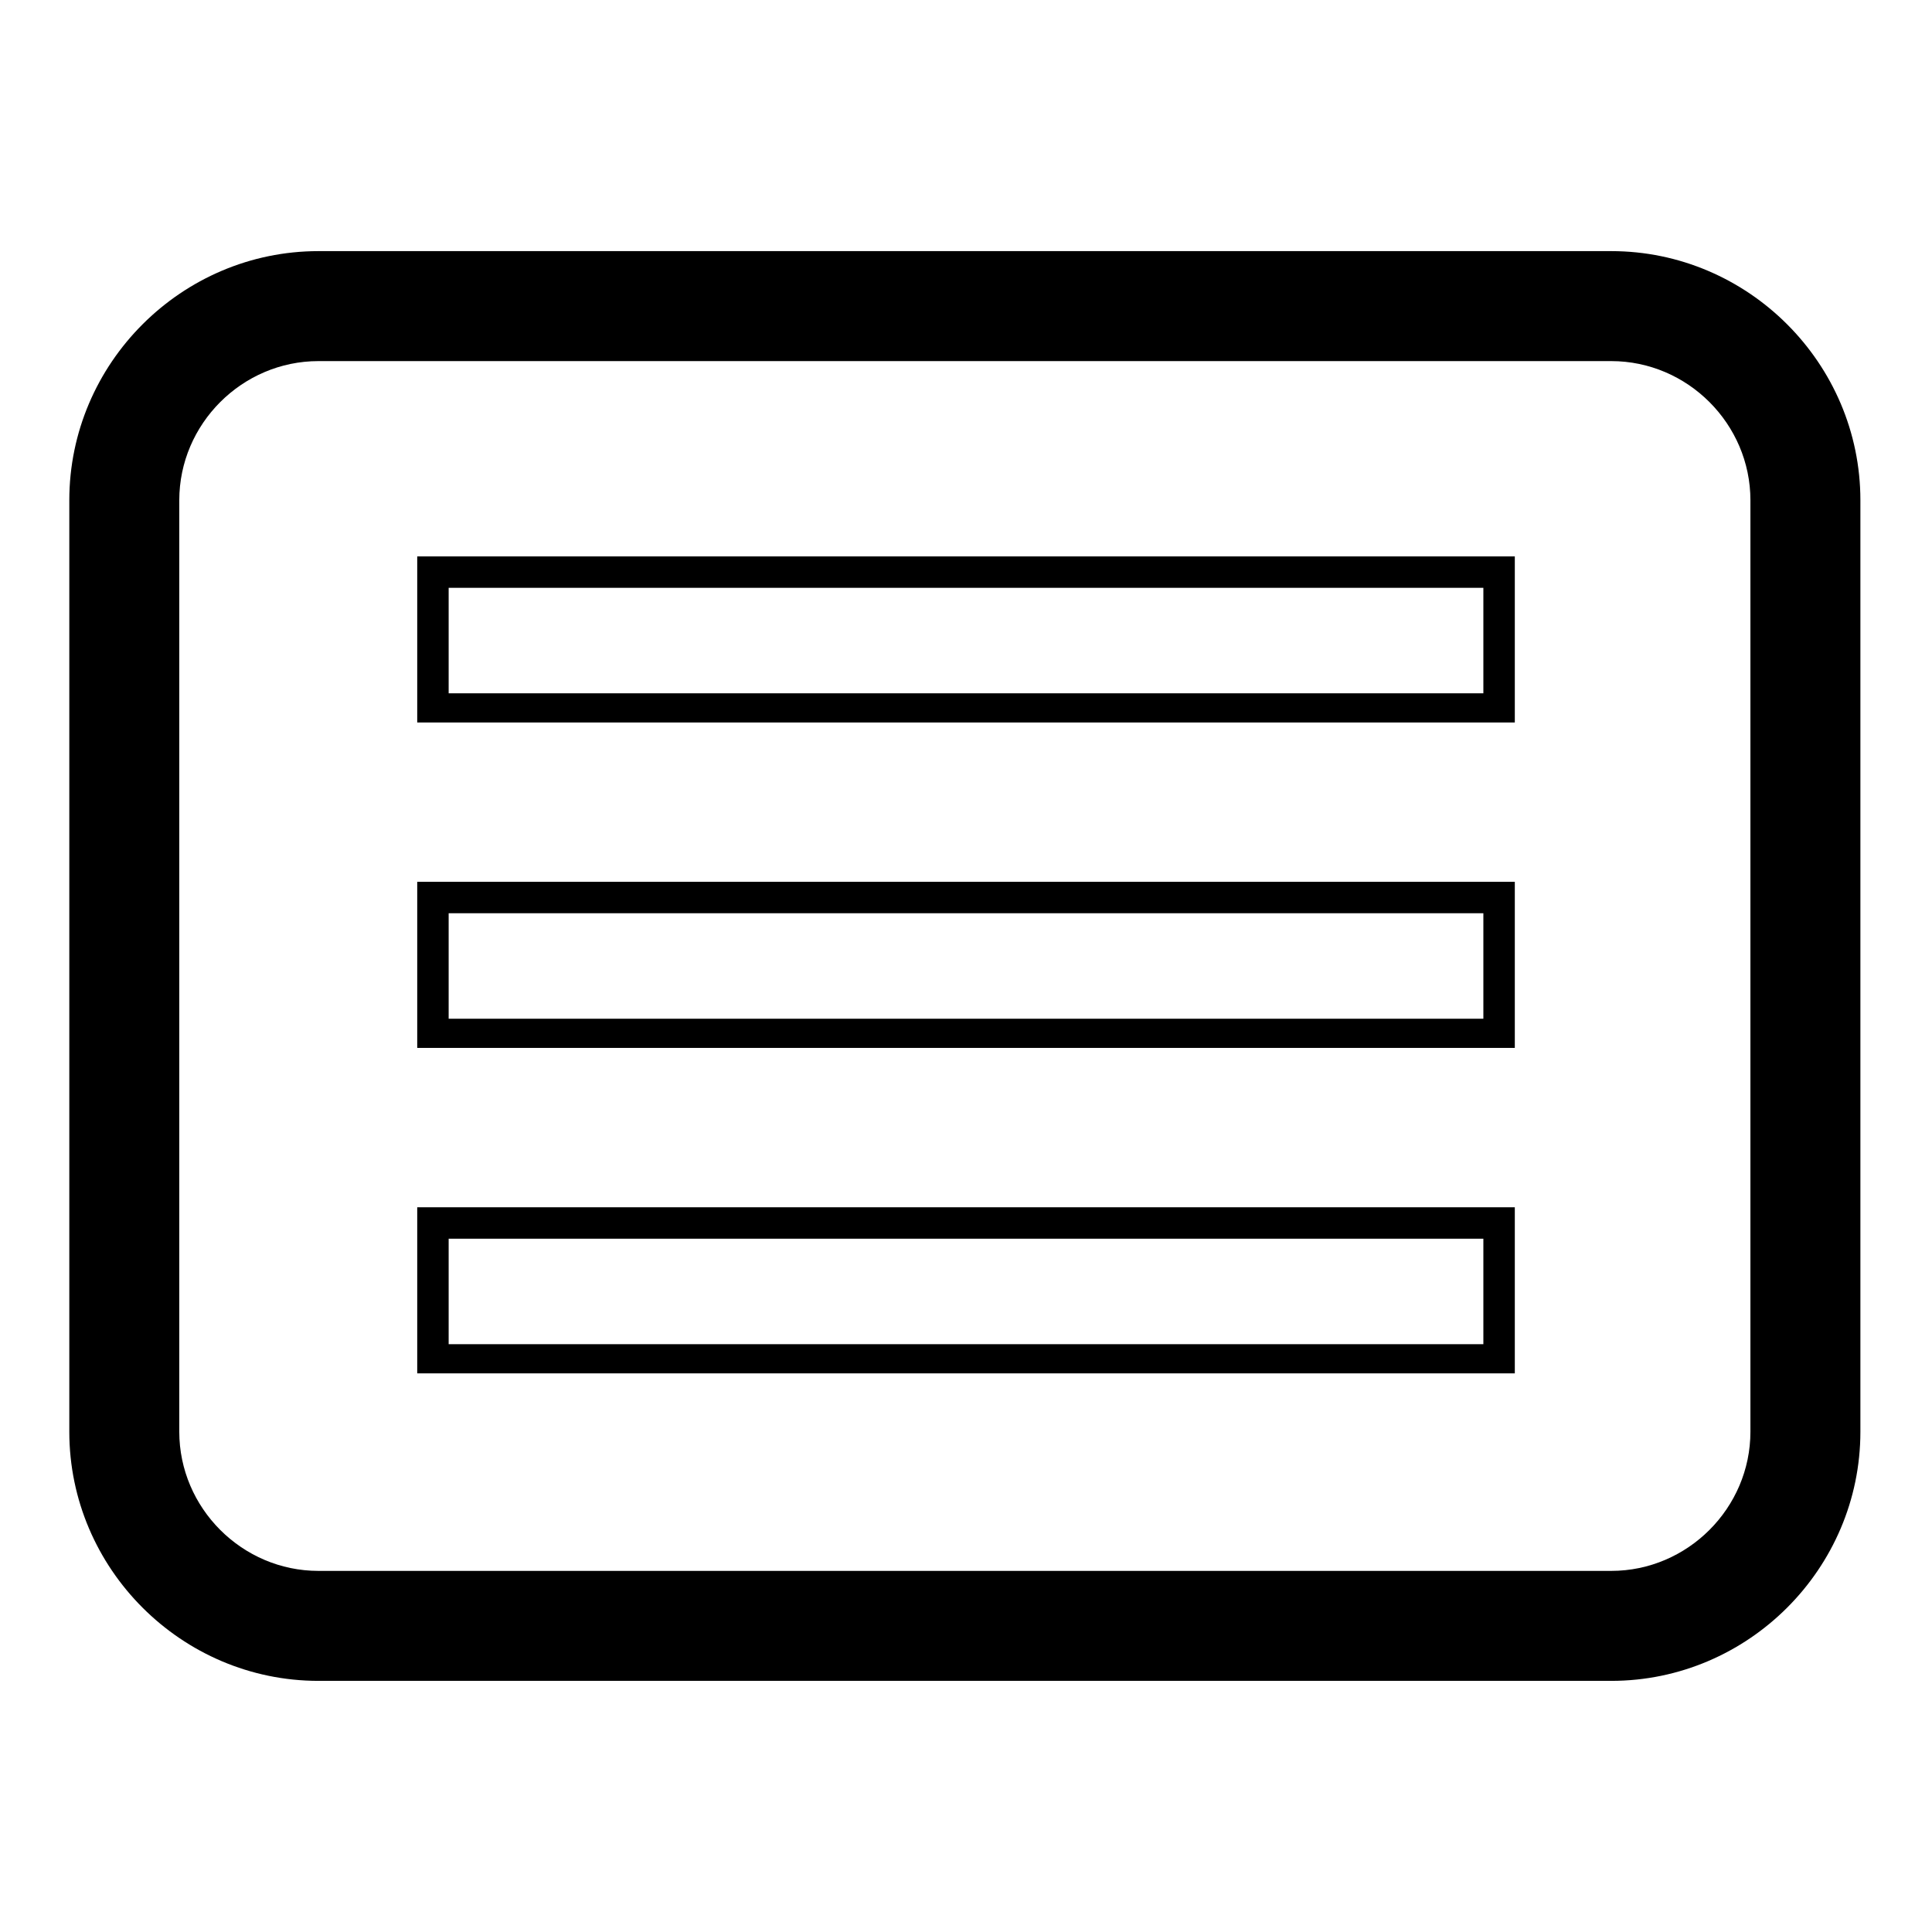 <?xml version="1.0" encoding="UTF-8"?>
<!-- Uploaded to: ICON Repo, www.svgrepo.com, Generator: ICON Repo Mixer Tools -->
<svg fill="#000000" width="800px" height="800px" version="1.1" viewBox="144 144 512 512" xmlns="http://www.w3.org/2000/svg">
 <g fill-rule="evenodd">
  <path d="m228.39 210.55h342.61c36.285 0 66.023 29.742 66.023 66.023v246.85c0 36.285-29.742 66.023-66.023 66.023h-342.61c-36.285 0-66.023-29.742-66.023-66.023v-246.85c0-36.285 29.742-66.023 66.023-66.023zm0 29.145h342.61c20.223 0 36.879 16.656 36.879 36.879v246.85c0 20.223-16.656 36.879-36.879 36.879h-342.61c-20.223 0-36.879-16.656-36.879-36.879v-246.85c0-20.223 16.656-36.879 36.879-36.879z"/>
  <path d="m254.57 463.94h290.87v44.016h-290.87zm8.328 8.328h274.21v27.957h-274.21z"/>
  <path d="m254.57 377.69h290.87v44.016h-290.87zm8.328 8.328h274.21v27.957h-274.21z"/>
  <path d="m254.57 291.45h290.87v44.016h-290.87zm8.328 8.328h274.21v27.957h-274.21z"/>
 </g>
</svg>